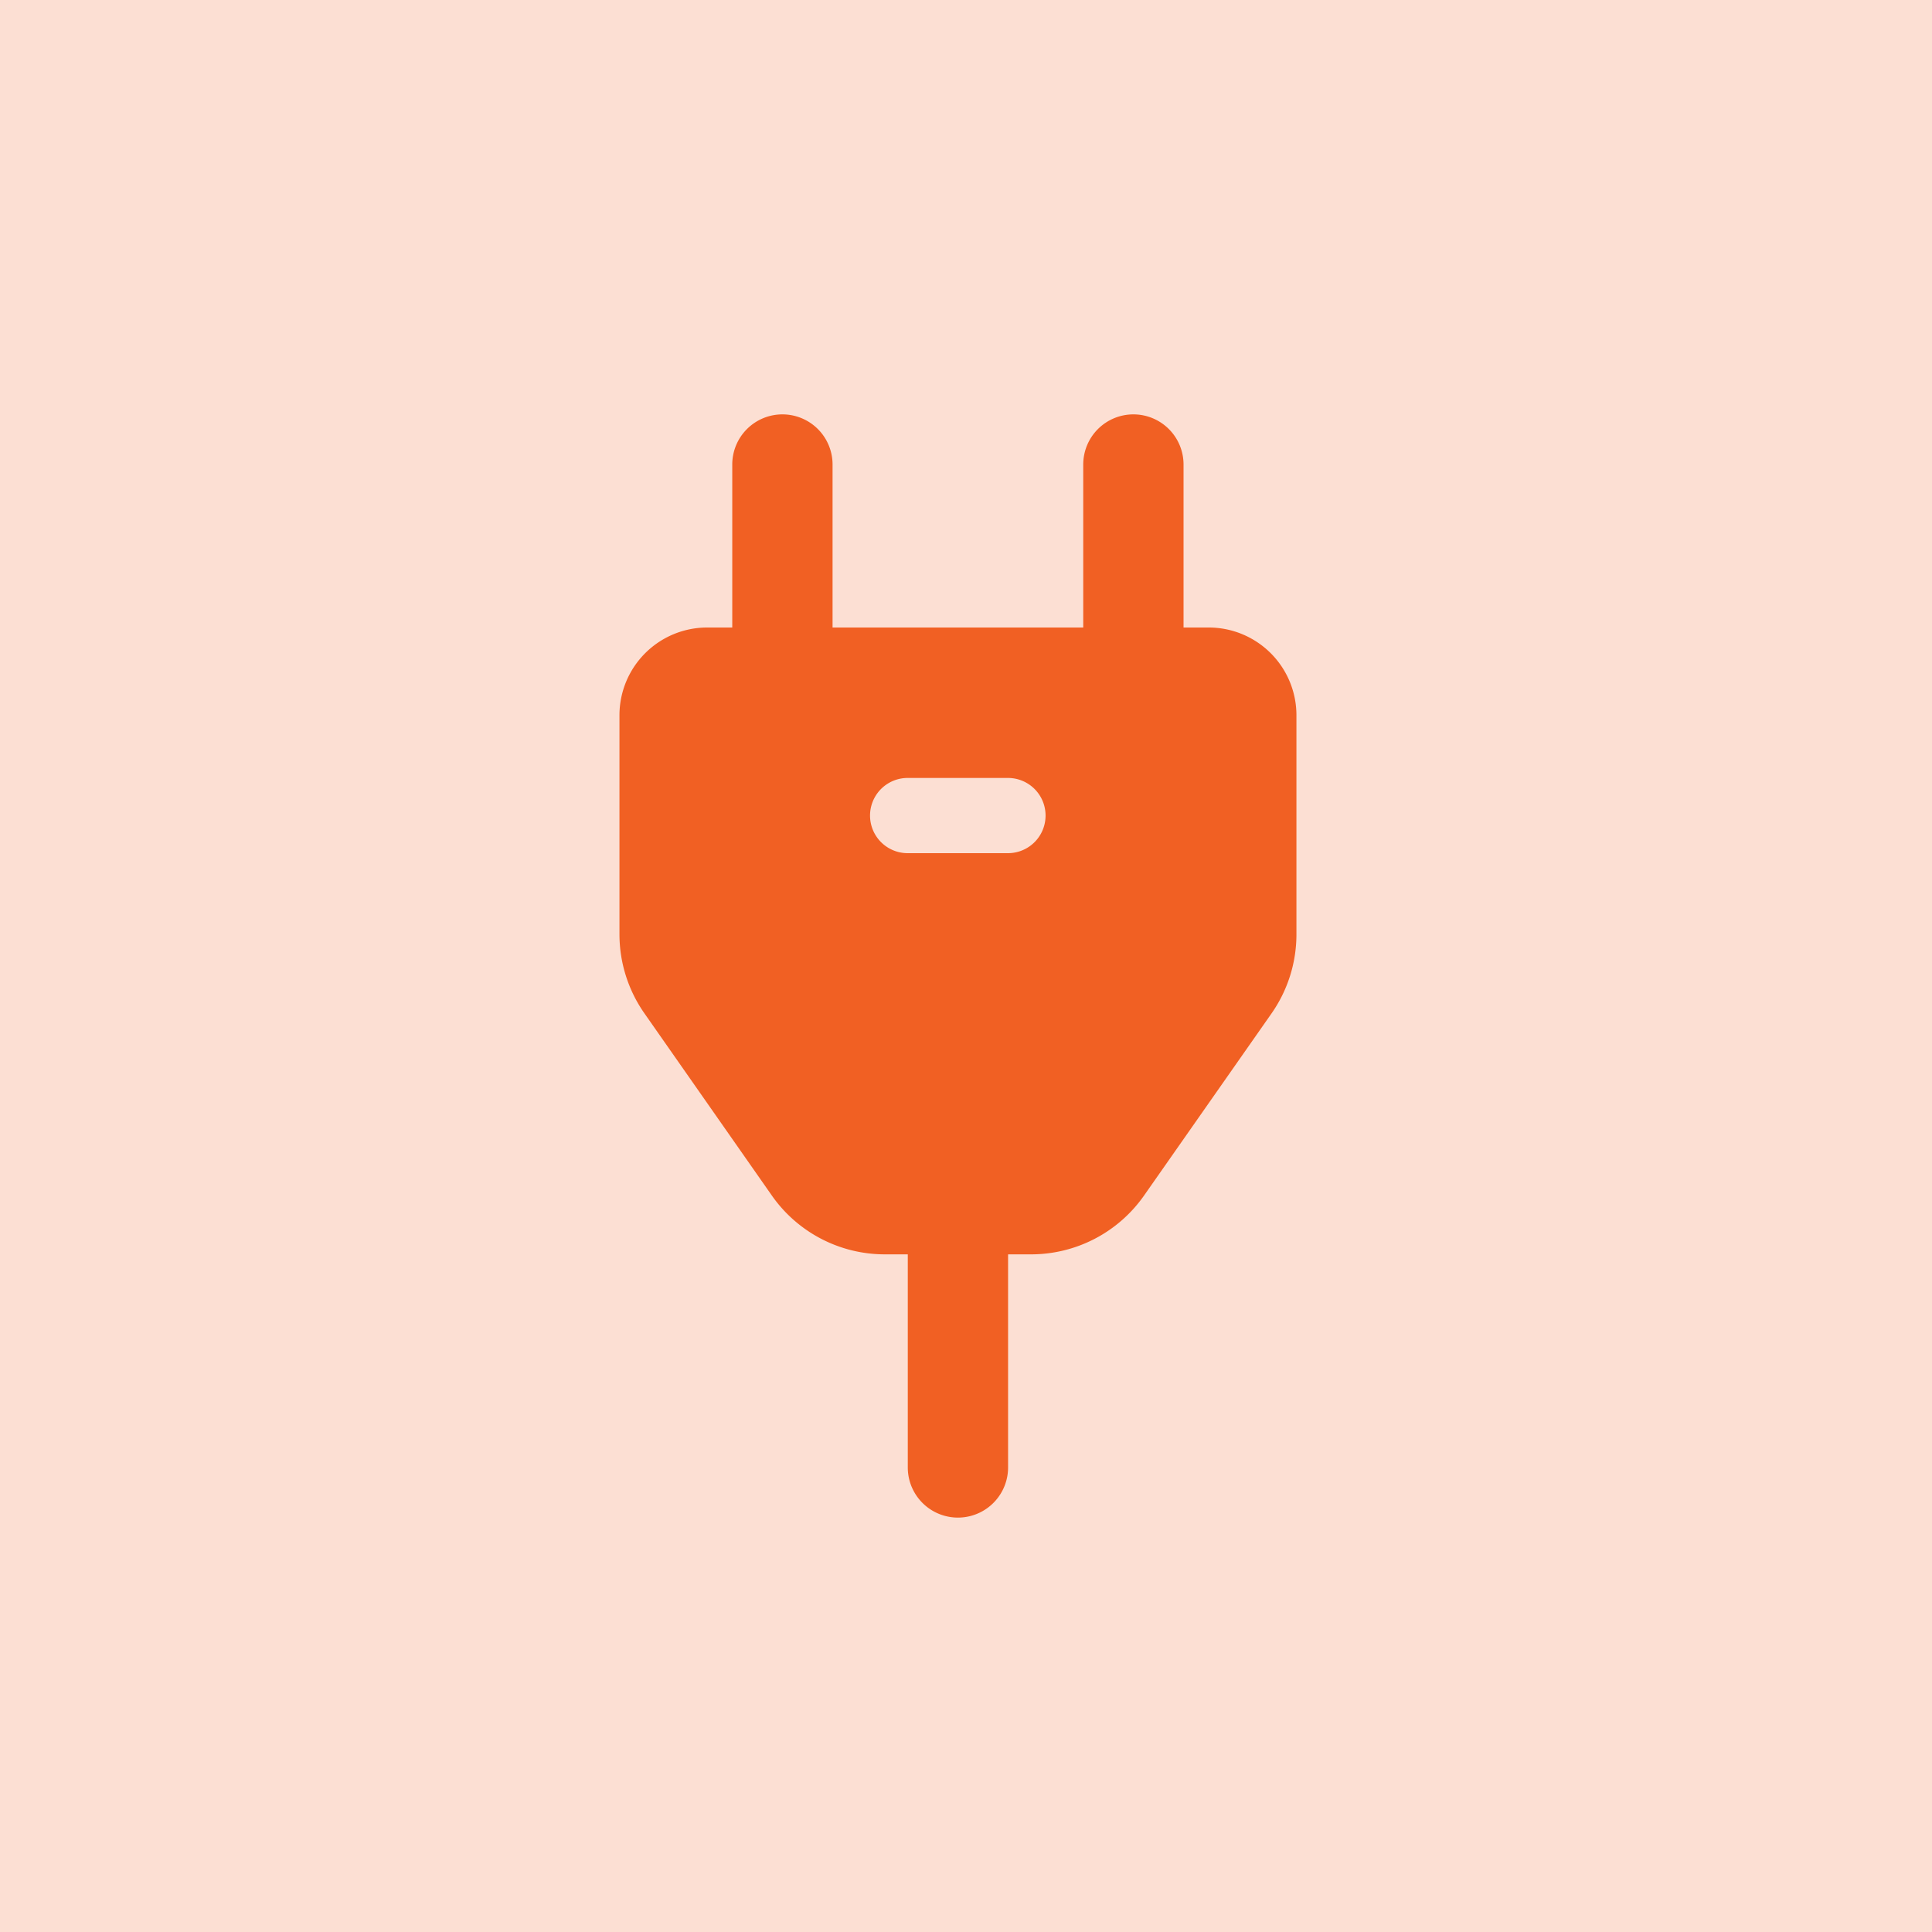 <svg xmlns="http://www.w3.org/2000/svg" width="60" height="60" viewBox="0 0 60 60">
  <g id="Group_90508" data-name="Group 90508" transform="translate(-41 -21)">
    <rect id="Rectangle_36831" data-name="Rectangle 36831" width="60" height="60" transform="translate(41 21)" fill="rgba(241,96,35,0.2)"/>
    <g id="Group_90702" data-name="Group 90702" transform="translate(54.988 32.869)">
      <path id="Path_268259" data-name="Path 268259" d="M9.057,1a1.557,1.557,0,0,1,1.557,1.557V8.787a1.557,1.557,0,0,1-3.115,0V2.557A1.557,1.557,0,0,1,9.057,1Zm10.9,0a1.557,1.557,0,0,1,1.557,1.557V8.787a1.557,1.557,0,0,1-3.115,0V2.557A1.557,1.557,0,0,1,19.959,1Z" transform="translate(1.254 0)" fill="#f16023" fill-rule="evenodd"/>
      <path id="Path_268260" data-name="Path 268260" d="M12.557,16a1.557,1.557,0,0,1,1.557,1.557v7.787a1.557,1.557,0,0,1-3.115,0V17.557A1.557,1.557,0,0,1,12.557,16Z" transform="translate(3.205 8.36)" fill="#f16023" fill-rule="evenodd"/>
      <path id="Path_268261" data-name="Path 268261" d="M7.975,5.25A2.725,2.725,0,0,0,5.25,7.975v6.8a4.283,4.283,0,0,0,.774,2.456L9.982,22.89a4.282,4.282,0,0,0,3.508,1.827h4.543a4.282,4.282,0,0,0,3.509-1.827L25.5,17.236a4.284,4.284,0,0,0,.774-2.456v-6.8A2.725,2.725,0,0,0,23.549,5.25ZM14.2,9.922a1.168,1.168,0,1,0,0,2.336h3.115a1.168,1.168,0,1,0,0-2.336Z" transform="translate(0 2.369)" fill="#f16023" fill-rule="evenodd"/>
    </g>
  </g>
</svg>
